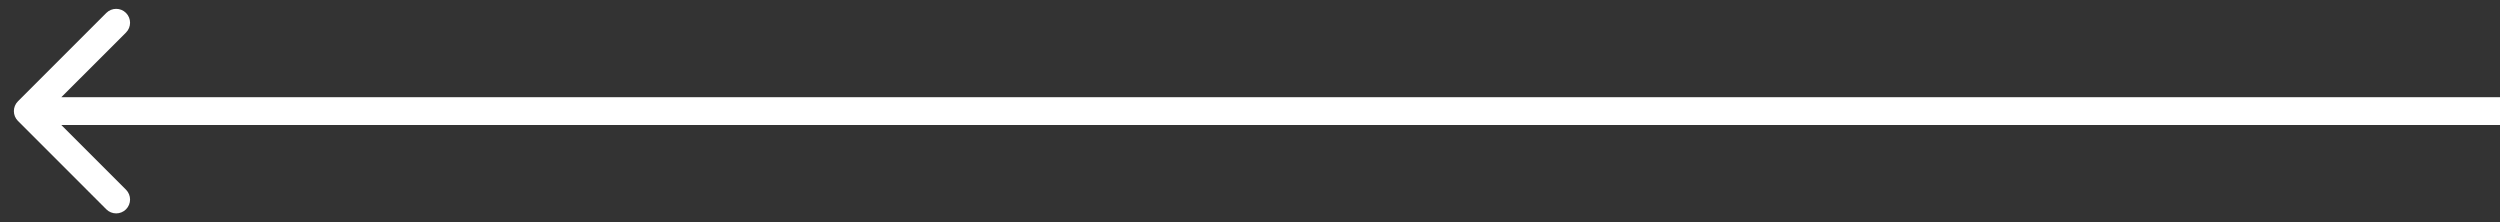 <?xml version="1.0" encoding="UTF-8"?> <svg xmlns="http://www.w3.org/2000/svg" width="90" height="8" viewBox="0 0 90 8" fill="none"><rect x="0" y="0" width="90" height="8" fill="#333333" stroke="none"/> <path fill-rule="evenodd" clip-rule="evenodd" d="M0.646 4.354C0.451 4.159 0.451 3.842 0.646 3.647L3.828 0.465C4.024 0.27 4.34 0.27 4.536 0.465C4.731 0.66 4.731 0.977 4.536 1.172L2.207 3.5H90V4.5H2.207L4.536 6.829C4.731 7.024 4.731 7.341 4.536 7.536C4.34 7.731 4.024 7.731 3.828 7.536L0.646 4.354Z" fill="white"></path> </svg> 